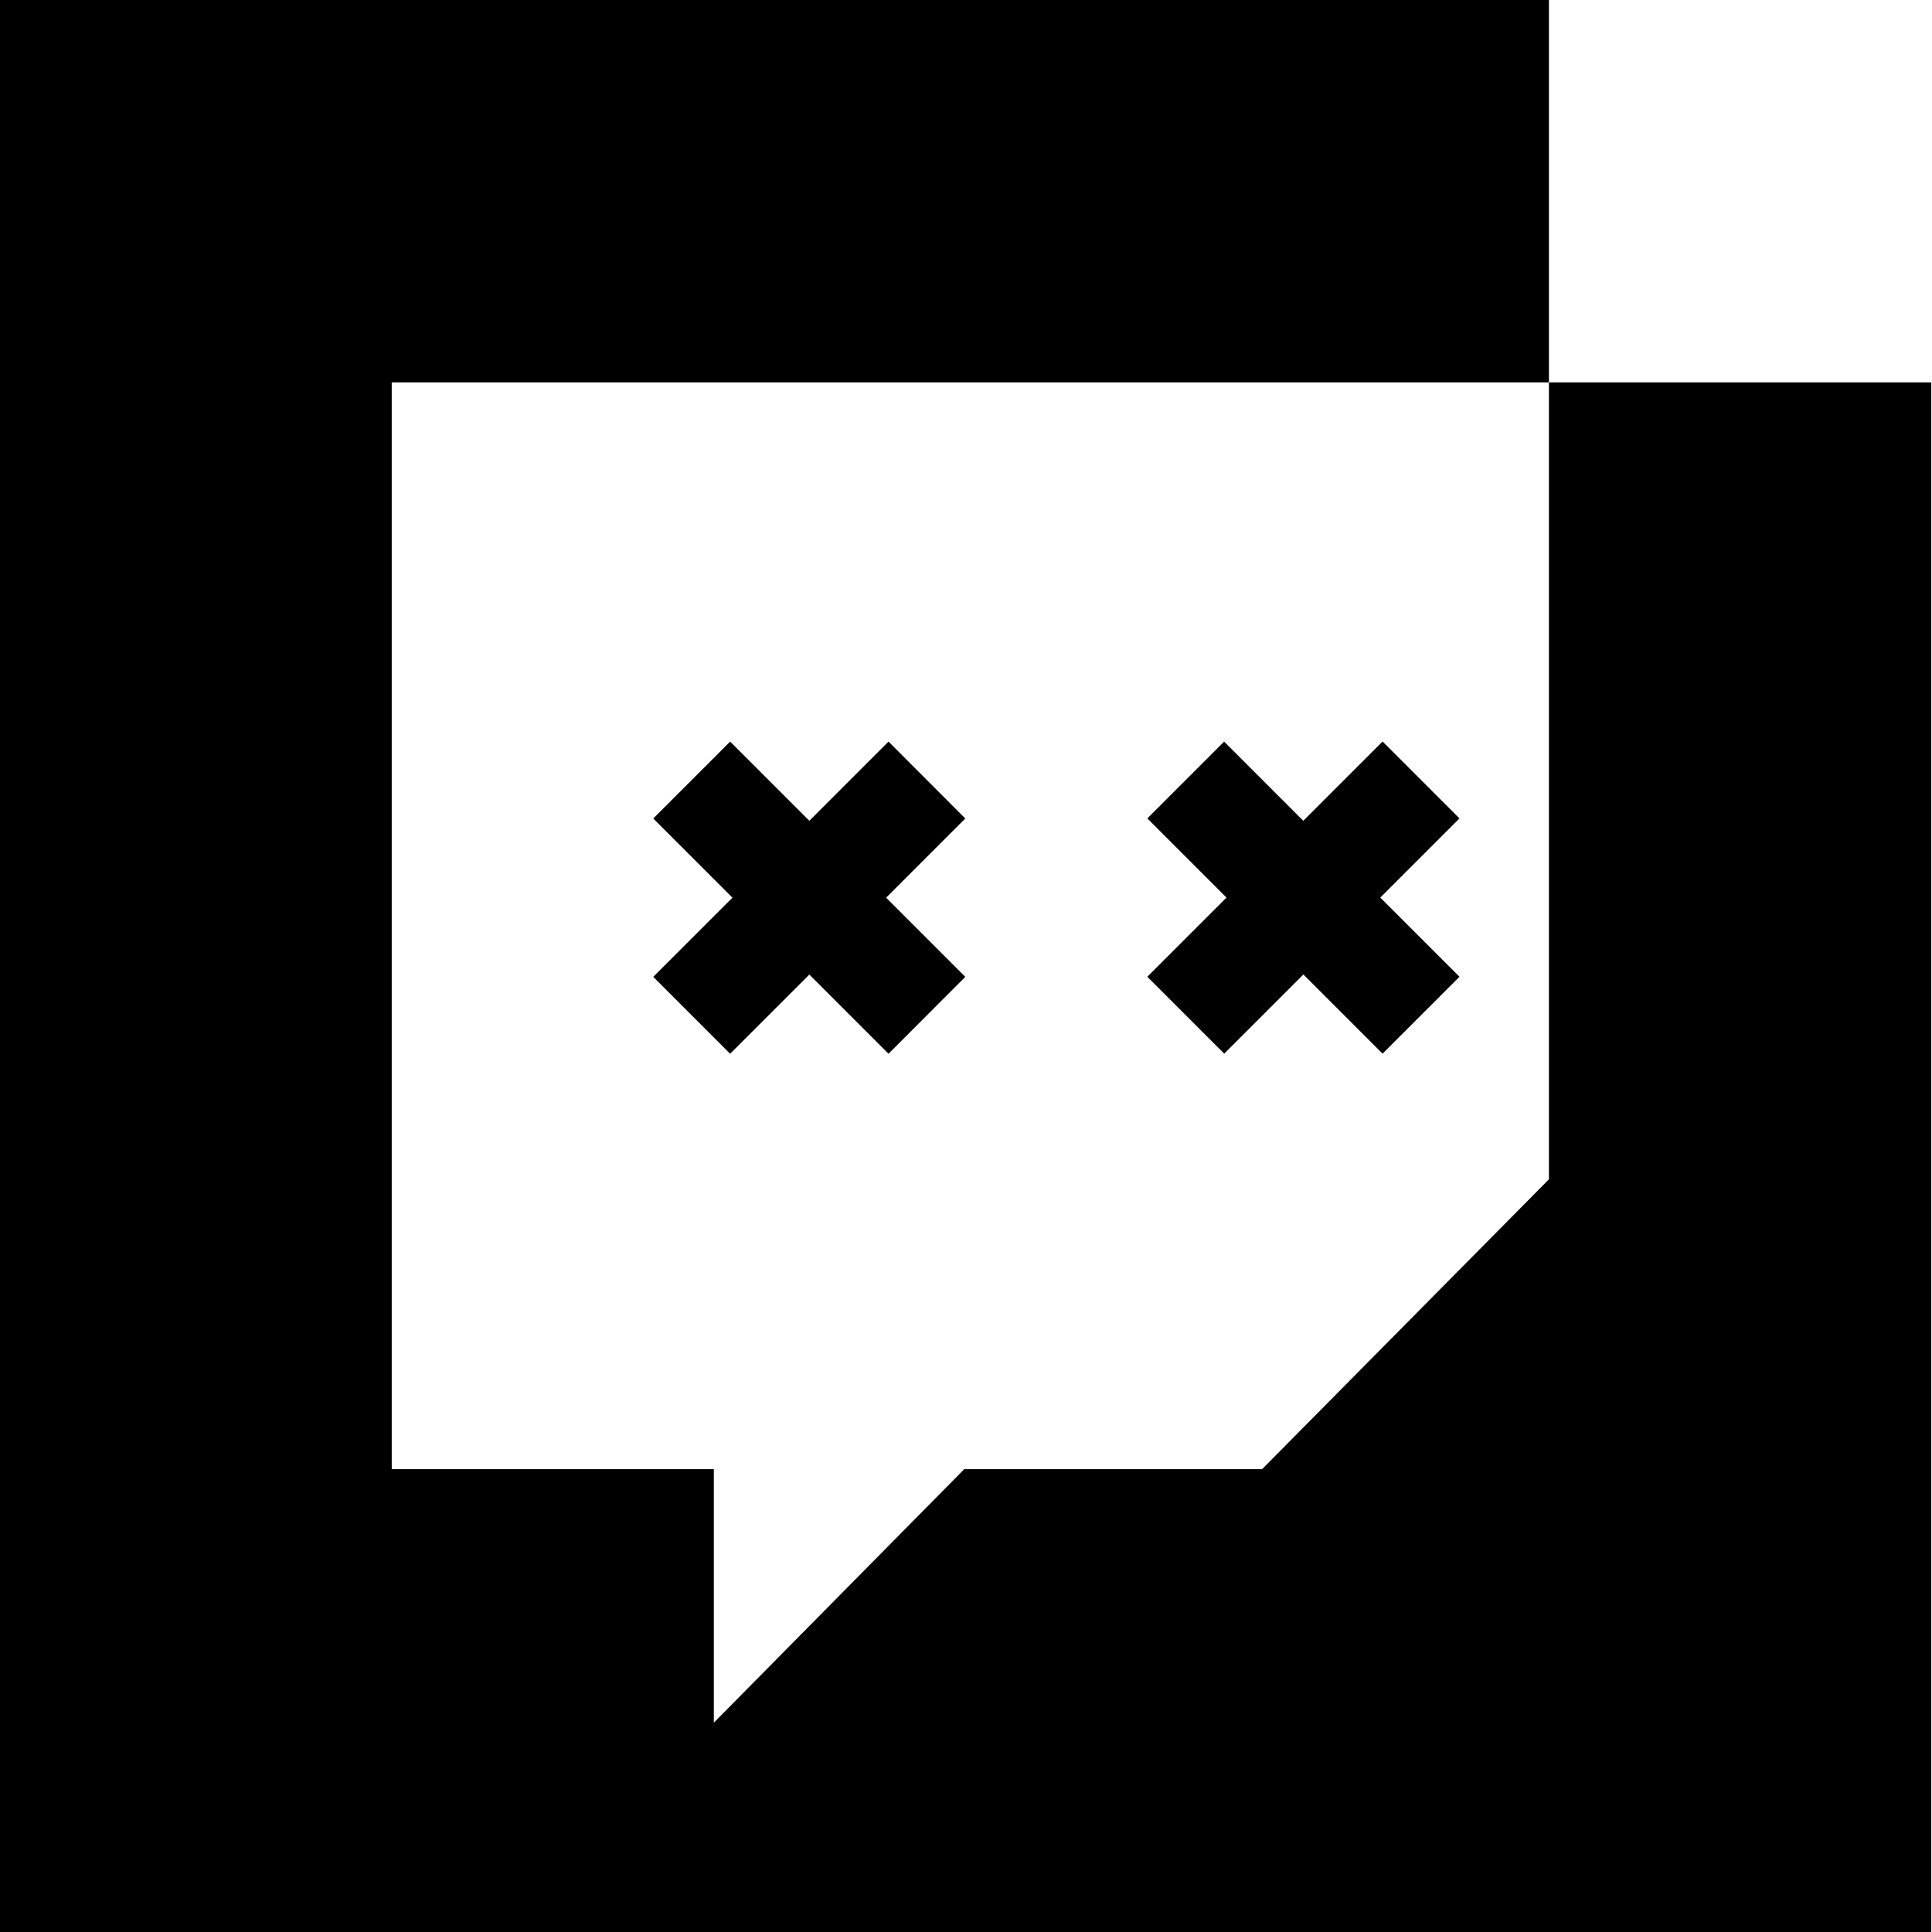 <svg xmlns="http://www.w3.org/2000/svg" width="16" height="16" fill="currentColor" viewBox="0 0 192 192"><path d="M-.07,0V192H191.93V38h-38V117.2l-28.5,28.8h-29.6l-24.89,25.2v-25.2H38.93V38h115V0H-.07Z"/><path d="M72.56,73.7l-7.64,7.64,7.87,7.87-7.87,7.87,7.64,7.64,7.87-7.87,7.87,7.87,7.63-7.64-7.87-7.87,7.87-7.87-7.63-7.64-7.87,7.87-7.87-7.87Z"/><path d="M137.39,73.7l-7.87,7.87-7.87-7.87-7.63,7.63,7.87,7.87-7.87,7.87,7.64,7.64,7.87-7.87,7.87,7.87,7.64-7.64-7.87-7.87,7.87-7.87-7.64-7.64Z"/></svg>